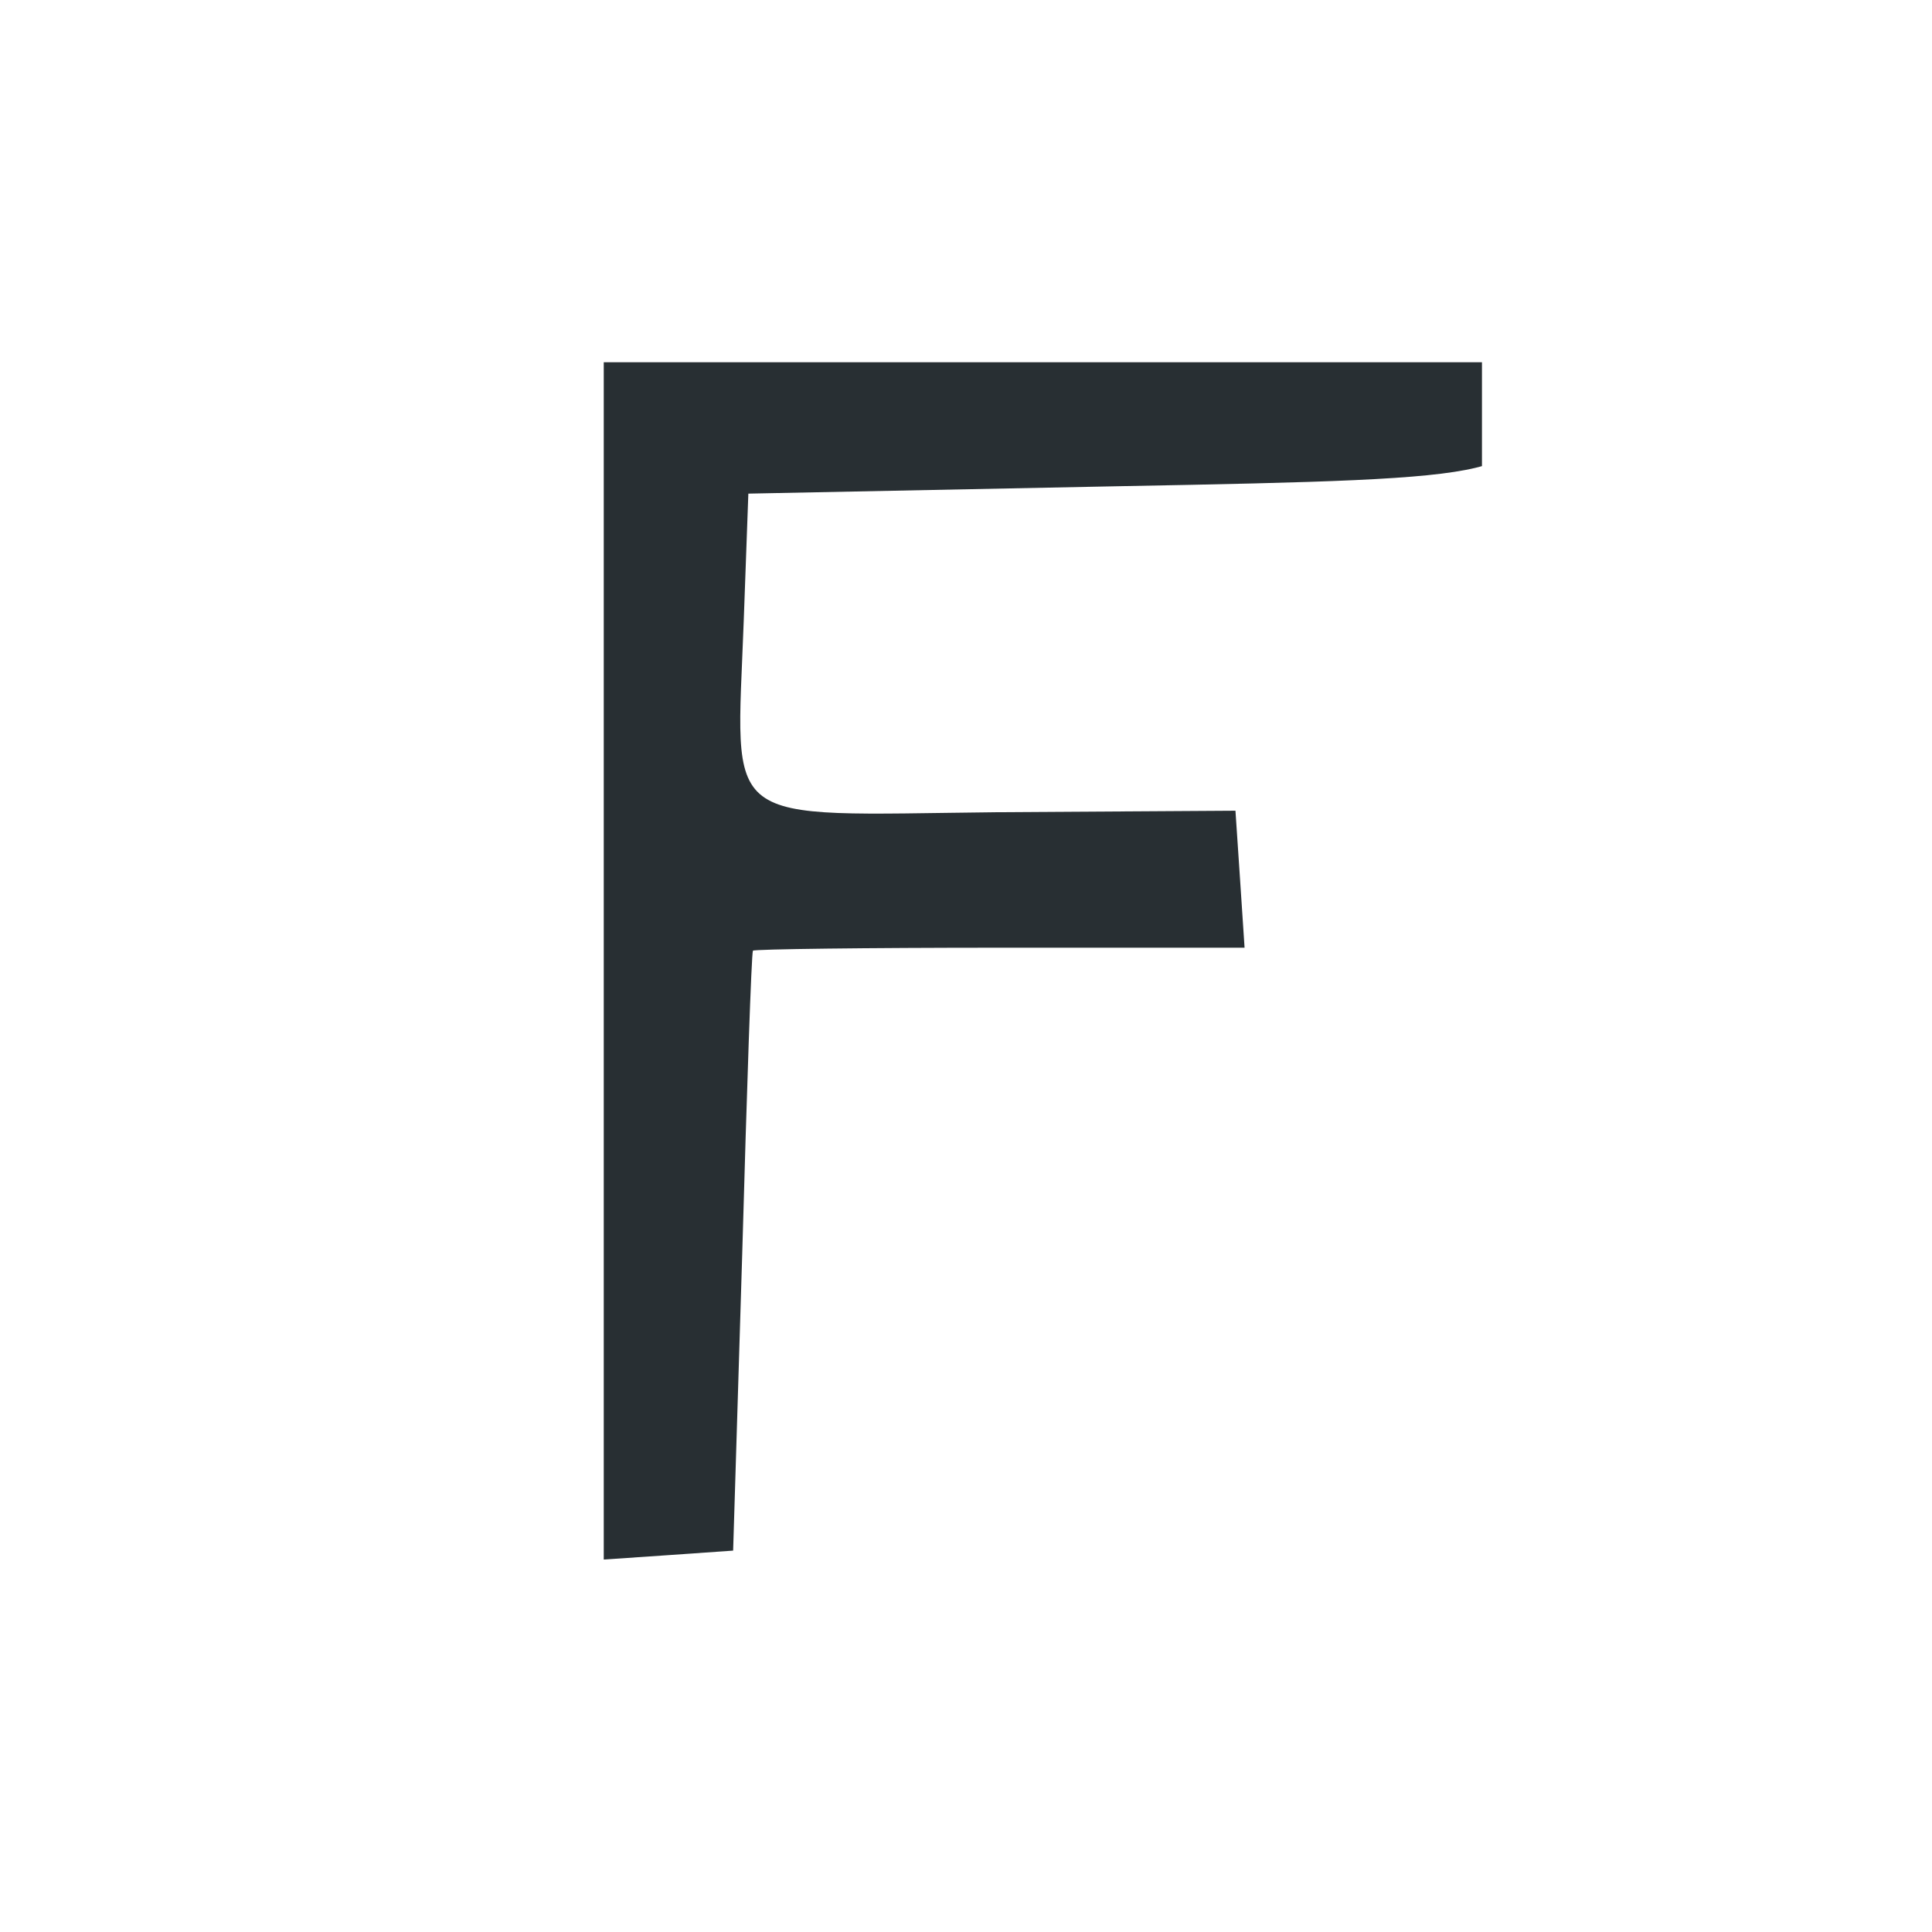 <?xml version="1.0" encoding="UTF-8"?> <svg xmlns="http://www.w3.org/2000/svg" width="32" height="32" viewBox="0 0 32 32" fill="none"><rect width="32" height="32" fill="white"></rect><g clip-path="url(#clip0_531_350)"><path d="M10 15.845V25.831L11.084 25.757L12.143 25.683L12.294 20.752C12.37 18.039 12.446 15.795 12.471 15.746C12.496 15.721 14.336 15.697 16.58 15.697H20.614L20.539 14.562L20.463 13.428L16.505 13.453C11.866 13.502 12.194 13.749 12.319 10.272L12.395 8.176L18.547 8.053C25.253 7.929 25.405 7.88 25.026 6.499L24.875 5.833H17.438H10V15.845Z" fill="#282F33"></path></g><defs><clipPath id="clip0_531_350"><rect width="14.546" height="20" fill="white" transform="translate(10 6)"></rect></clipPath></defs></svg> 